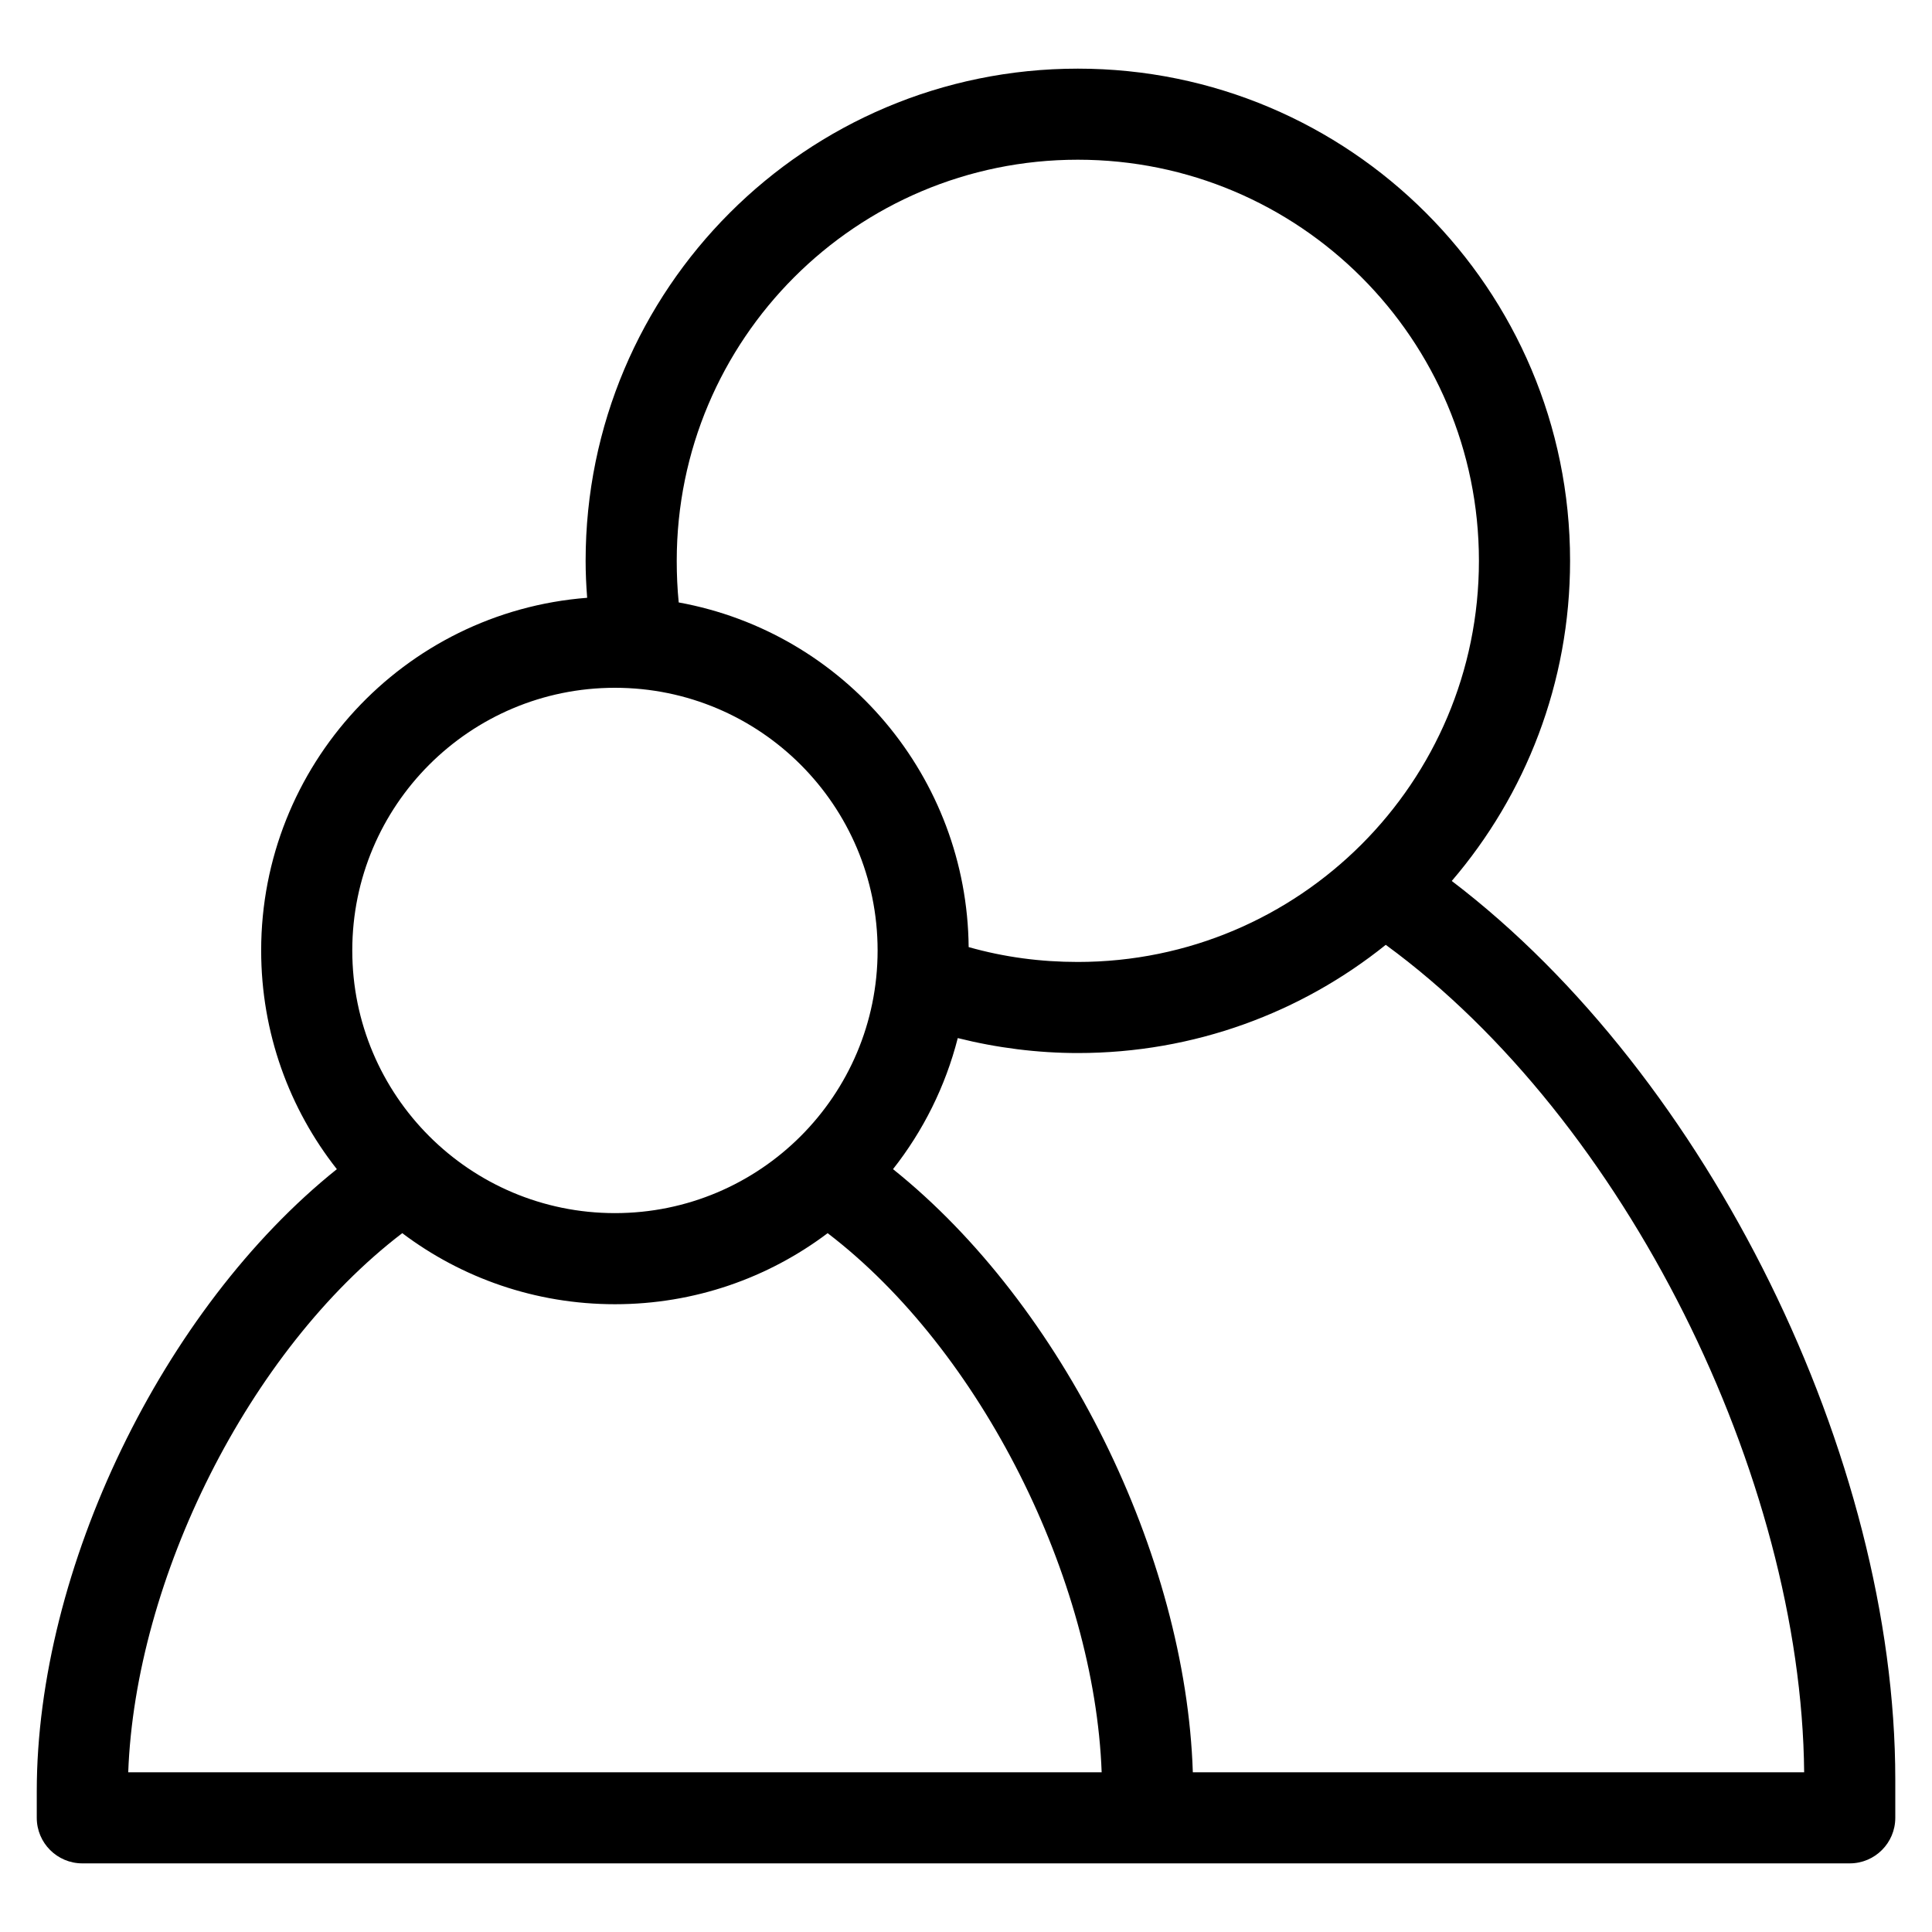 <?xml version="1.0" encoding="UTF-8"?>
<!-- Uploaded to: SVG Repo, www.svgrepo.com, Generator: SVG Repo Mixer Tools -->
<svg fill="#000000" width="800px" height="800px" version="1.1" viewBox="144 144 512 512" xmlns="http://www.w3.org/2000/svg">
 <path d="m323.86 303.65c44.098 8.027 76.43 46.41 76.844 91.34 9.484 2.68 19.07 3.938 28.926 3.938 29.359 0 55.934-11.902 75.168-31.133 19.238-19.238 31.133-45.812 31.133-75.168 0-58.707-47.586-106.3-106.3-106.3-58.707 0-106.29 47.594-106.29 106.3 0 3.715 0.16 7.332 0.523 11.02zm204.87 73.812c68.109 51.824 117.54 152.8 117.54 238.09v10.188c0 6.672-5.41 12.074-12.074 12.074h-468.38c-6.664 0-12.074-5.402-12.074-12.074v-7.027c0-58.934 33.406-127.95 79.527-164.87-12.562-15.949-20.059-36.078-20.059-57.957 0-48.914 37.672-89.68 86.391-93.465-0.27-3.445-0.406-6.719-0.406-9.789 0-72.039 58.398-130.44 130.44-130.44 72.043 0 130.45 58.398 130.45 130.44 0 32.391-11.812 62.023-31.352 84.832zm-68.621 236.21h162.01c-0.742-78.32-47.309-172.82-110.88-219.28-22.34 17.941-50.715 28.676-81.605 28.676-10.664 0-21.465-1.367-31.816-3.965-3.273 12.84-9.199 24.629-17.16 34.734 45.094 36.09 77.594 102.3 79.453 159.83zm-96.773-142.87c-15.688 11.824-35.211 18.832-56.371 18.832-21.152 0-40.68-7.008-56.363-18.832-40.84 31.211-70.734 91.77-72.621 142.87h257.97c-1.887-51.102-31.789-111.66-72.621-142.87zm-56.371-144.53c-38.441 0-69.609 31.164-69.609 69.609 0 38.445 31.168 69.609 69.609 69.609 38.445 0 69.609-31.164 69.609-69.609 0-38.445-31.164-69.609-69.609-69.609z"/>
</svg>